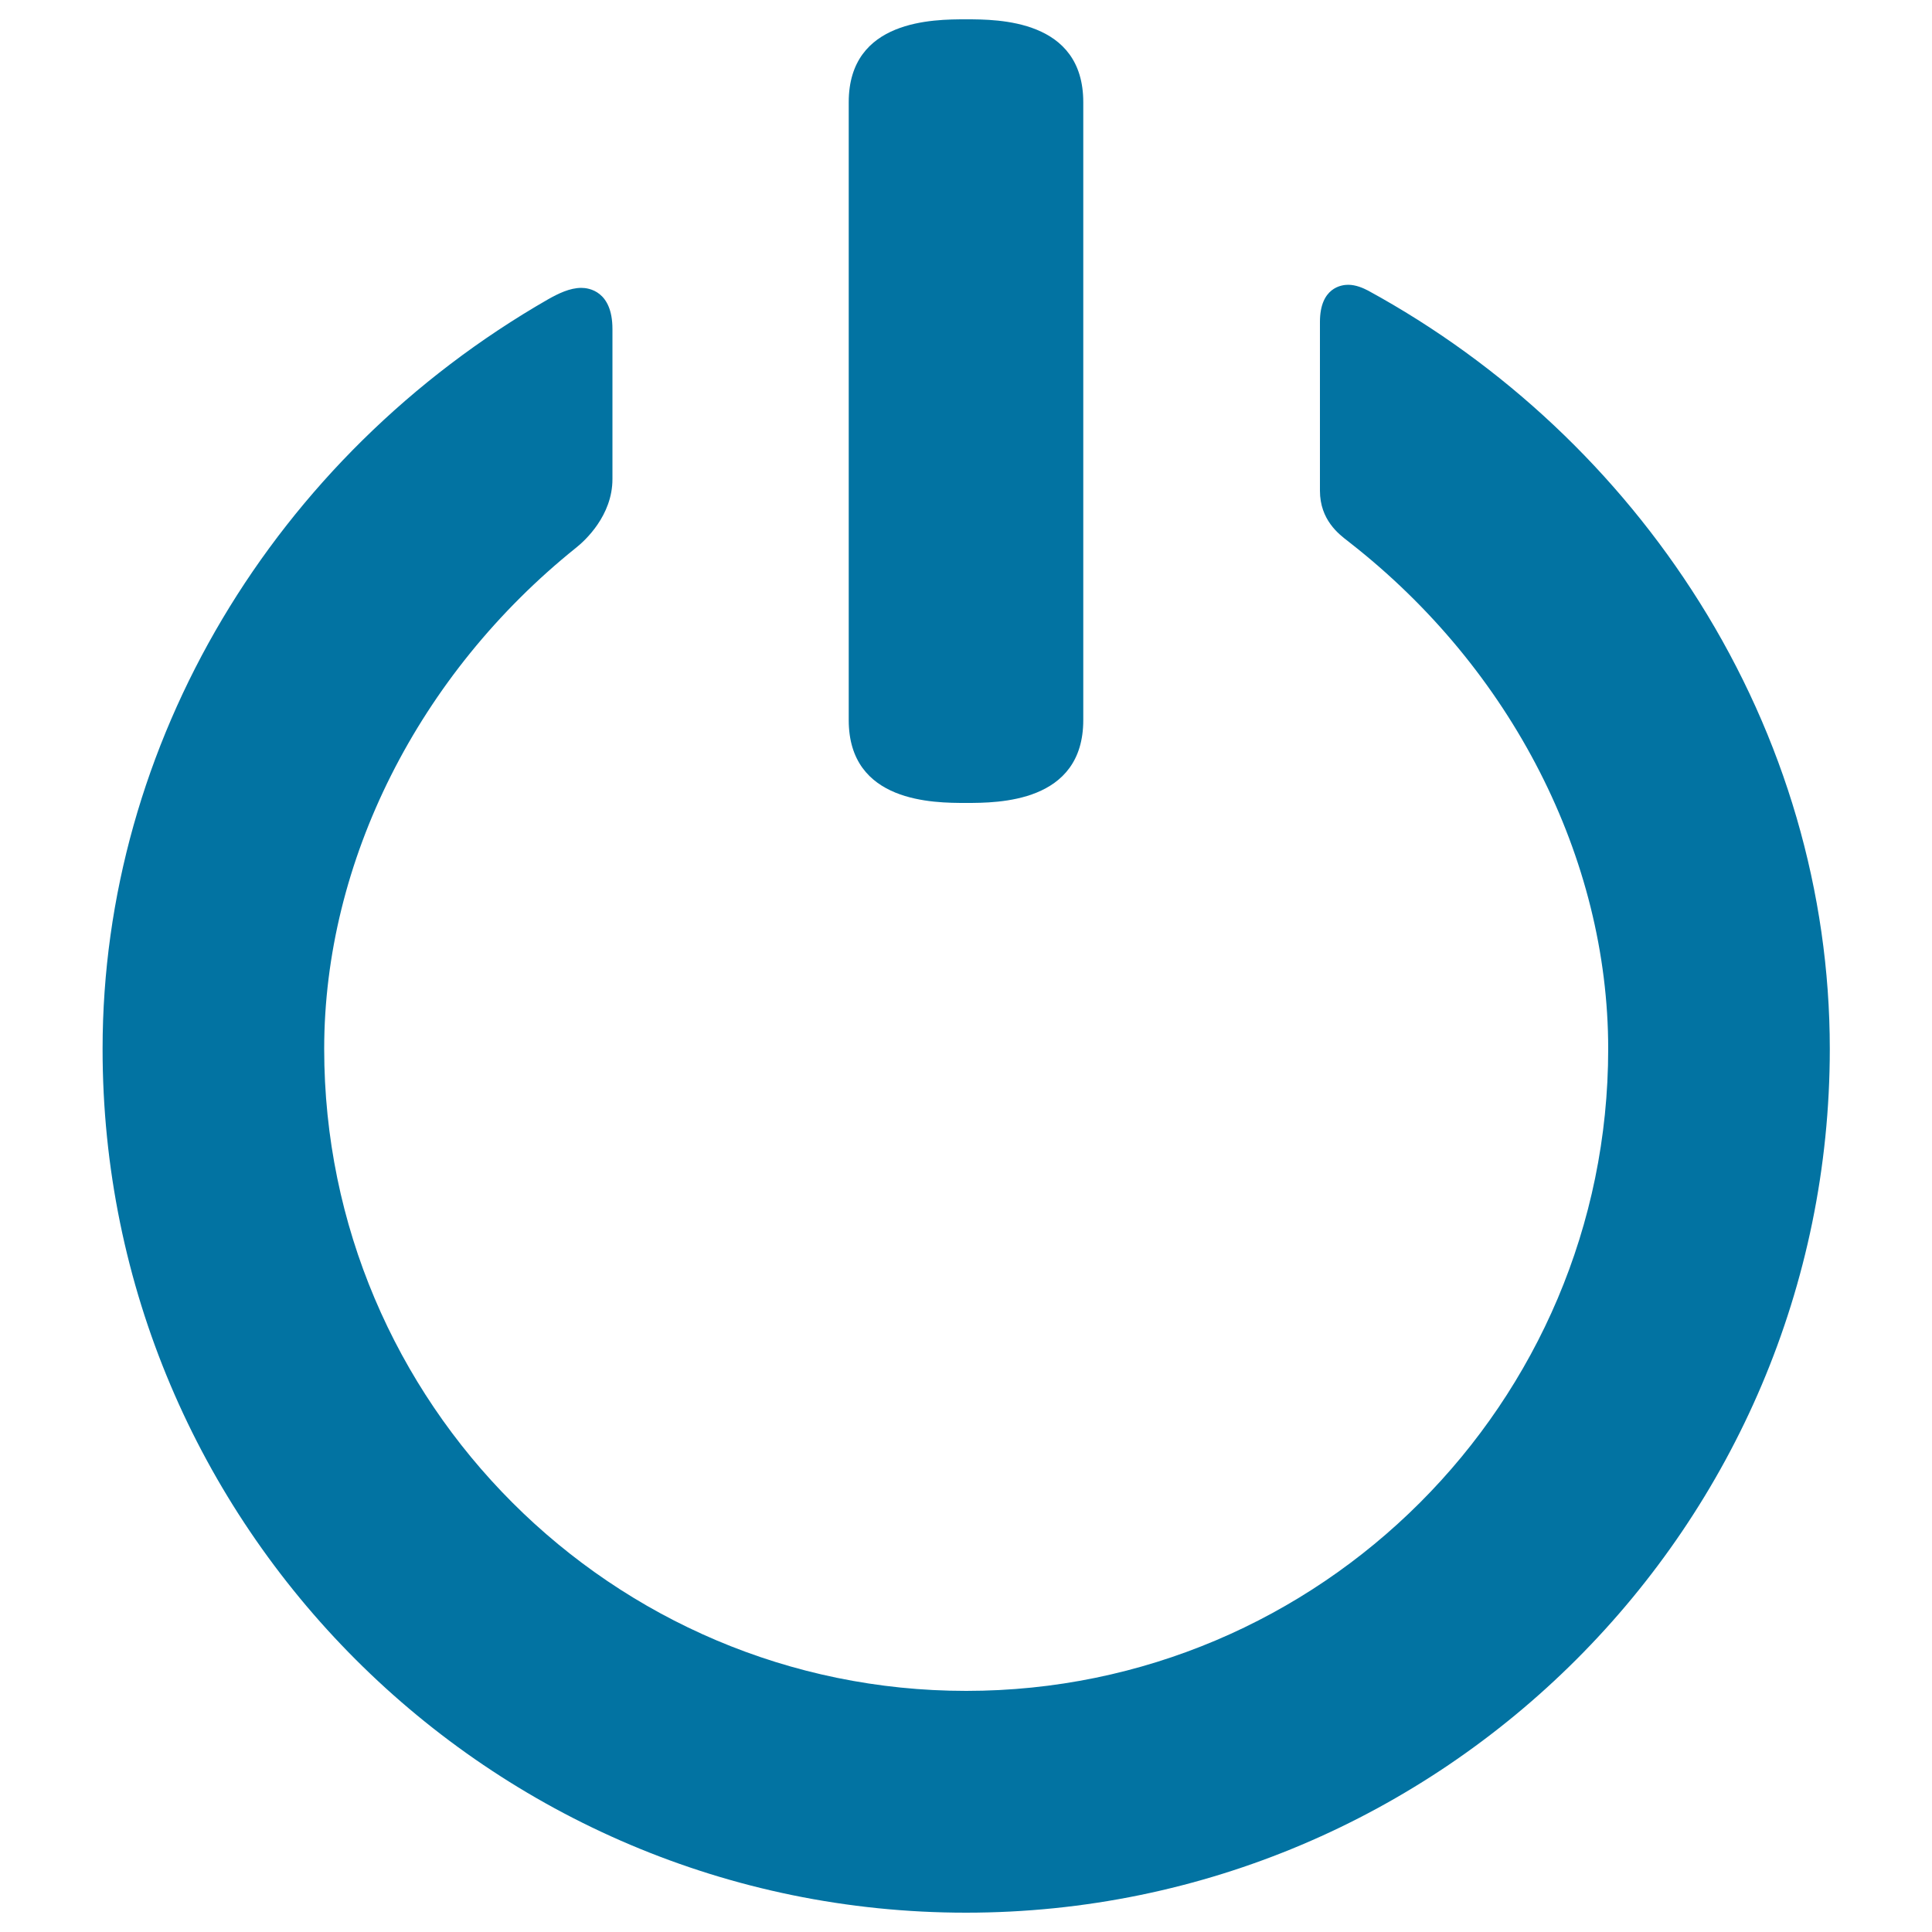 <svg xmlns="http://www.w3.org/2000/svg" viewBox="0 0 1000 1000" style="fill:#0273a2">
<title>Power On Button SVG icon</title>
<g><g id="Layer_5_51_"><g><path d="M500,10c-16.6,0-60.7,0-60.7,42.9v319.8c0,42.9,44.1,42.9,60.7,42.9c16.6,0,60.7,0,60.7-42.9V52.9C560.7,10,516.6,10,500,10z"/><path d="M879.6,311.6c-42.2-67.2-101.5-123-171.5-161.2c-2.5-1.3-6.3-3-10.3-3c-3.4,0-14.6,1.4-14.6,19.2v87.4c0,15.1,9.8,22.5,14.5,26.1l1,0.8c83.7,65.4,133.7,163.3,133.7,262c0,183.3-149.1,332.3-332.3,332.3c-183.3,0-332.3-149.1-332.3-332.3c0-97,48.8-194,130.5-259.5c4.4-3.5,18.7-16.5,18.7-35.4v-77.7c0-19.7-12.3-21.3-16.1-21.3c-6,0-12,3-17,5.8c-142.4,81.7-230.8,230.4-230.8,388C52.9,789.5,253.5,990,500,990c246.5,0,447.1-200.6,447.1-447.1C947.1,461.8,923.7,381.8,879.6,311.6z"/></g></g></g>
</svg>